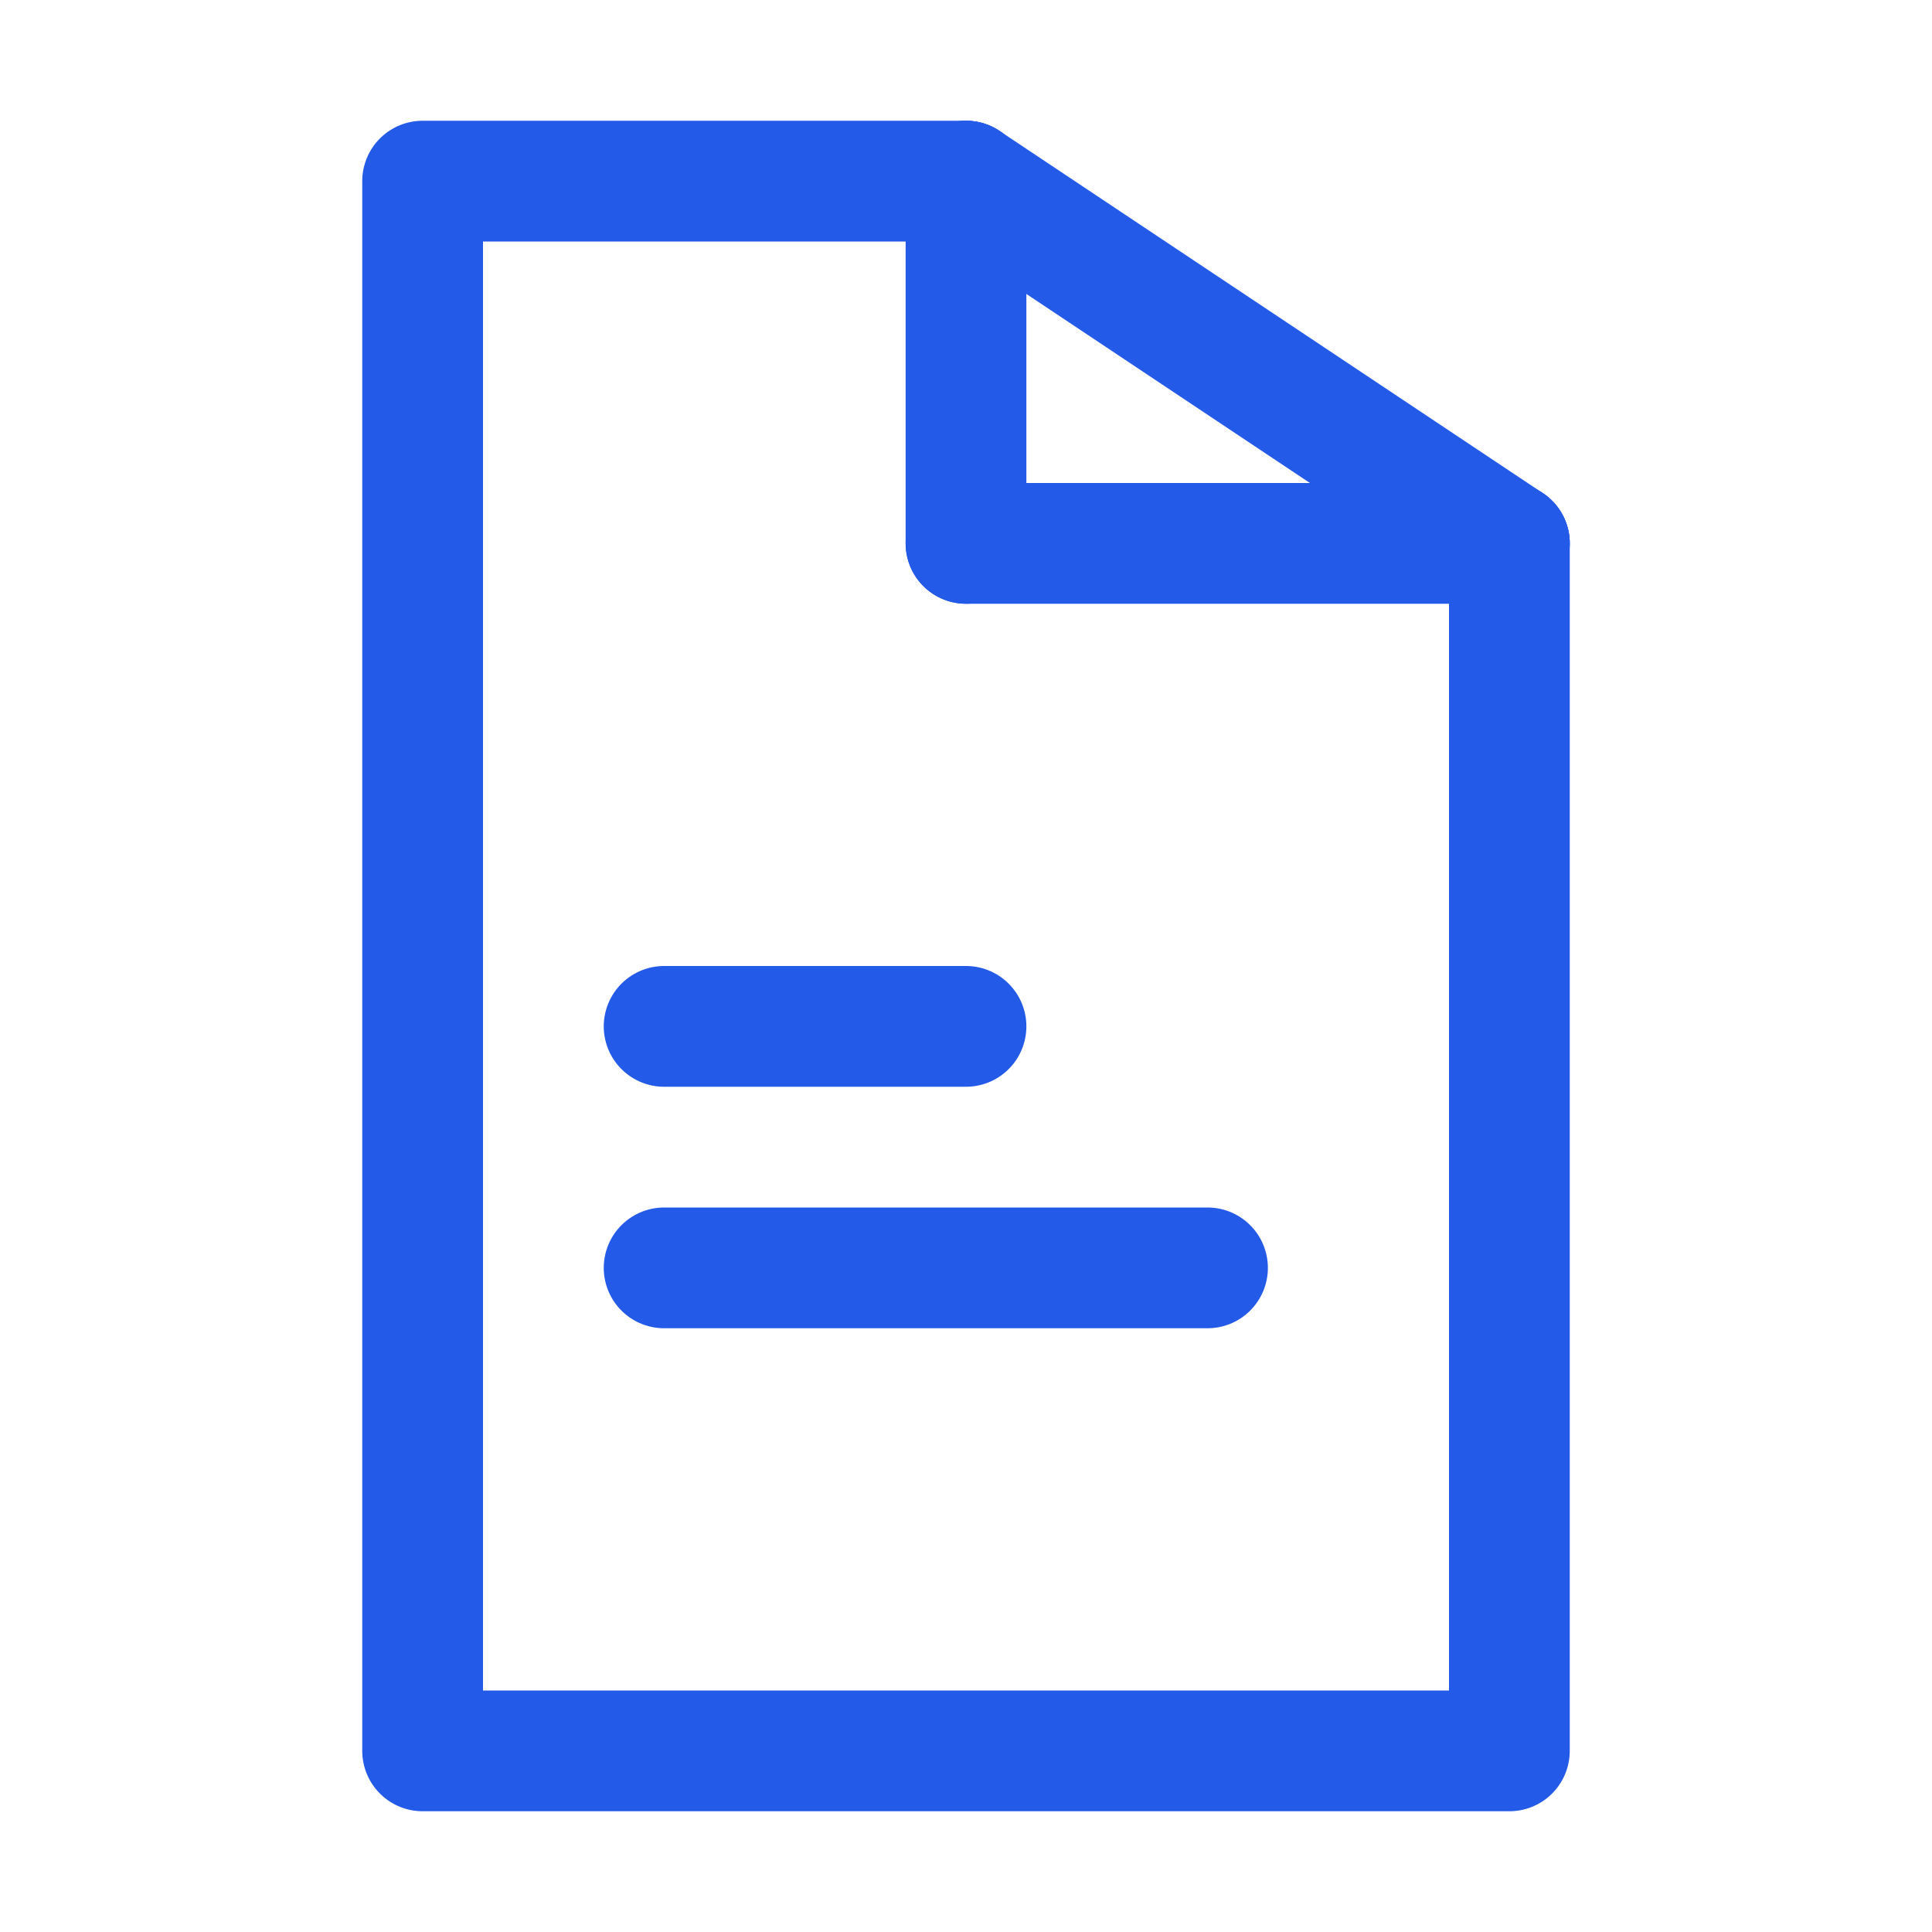 <?xml version="1.0" ?><svg viewBox="0 0 32 32" xmlns="http://www.w3.org/2000/svg"><defs><style>.cls-1{fill:none;stroke:#245ae8;stroke-linecap:round;stroke-linejoin:round;stroke-width:2px;}</style></defs><title/><g id="document"><polyline class="cls-1" points="25 9 25 29 7 29 7 3 16 3"/><line class="cls-1" x1="16" x2="25" y1="3" y2="9"/><line class="cls-1" x1="16" x2="16" y1="3" y2="9"/><line class="cls-1" x1="25" x2="16" y1="9" y2="9"/><line class="cls-1" x1="11" x2="16" y1="17" y2="17"/><line class="cls-1" x1="11" x2="20" y1="21" y2="21"/></g></svg>
